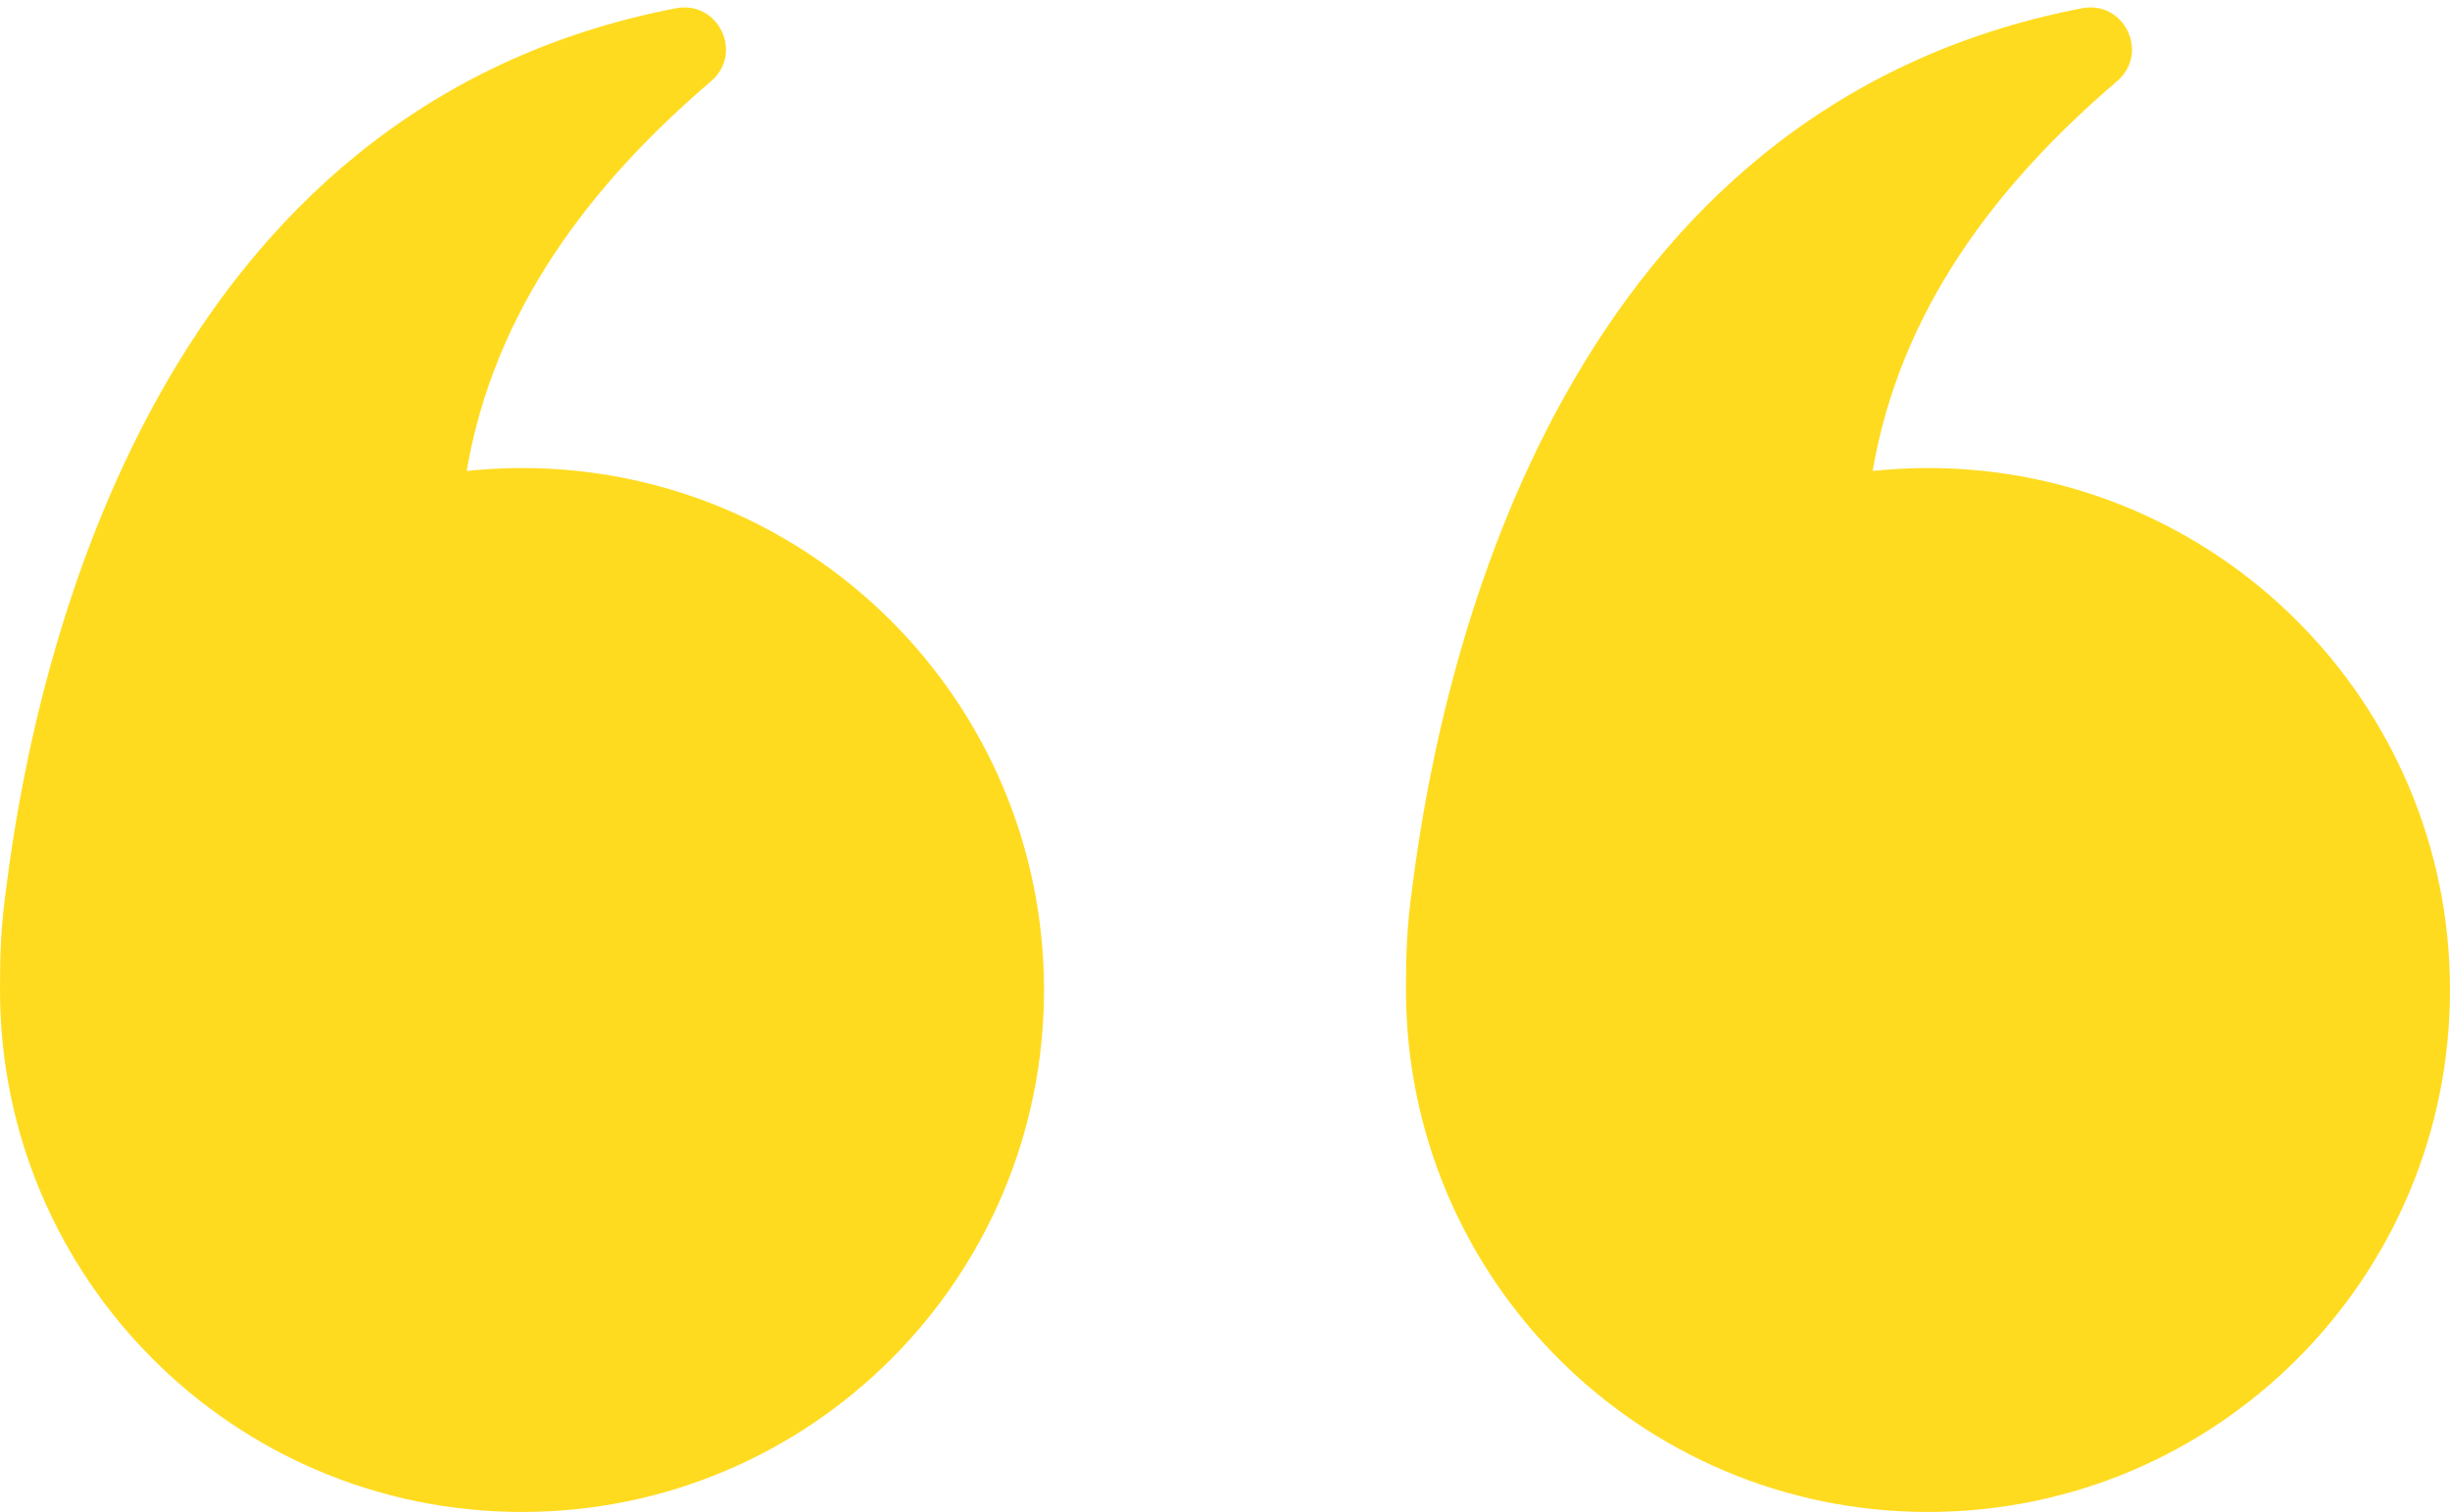 <?xml version="1.0" encoding="UTF-8" standalone="no"?><svg xmlns="http://www.w3.org/2000/svg" xmlns:xlink="http://www.w3.org/1999/xlink" fill="#ffdb20" height="354.2" preserveAspectRatio="xMidYMid meet" version="1" viewBox="213.0 322.0 574.0 354.2" width="574" zoomAndPan="magnify"><g id="change1_1"><path d="M 335.297 431.664 C 330.918 431.664 326.598 431.902 322.336 432.352 C 328.773 394.656 351.355 365.156 379.59 341.035 C 387.289 334.461 381.293 322.02 371.352 323.938 C 250.586 347.254 221.57 473.73 214.461 530.02 C 213.195 539.129 213 545.613 213 553.961 C 213 621.504 267.754 676.262 335.297 676.262 C 402.844 676.262 457.598 621.504 457.598 553.961 C 457.598 486.418 402.844 431.664 335.297 431.664" fill="inherit"/><path d="M 664.699 431.664 C 660.32 431.664 656 431.902 651.738 432.352 C 658.176 394.656 680.762 365.156 708.988 341.035 C 716.691 334.461 710.695 322.02 700.754 323.938 C 579.988 347.254 550.973 473.73 543.863 530.02 C 542.598 539.129 542.402 545.613 542.402 553.961 C 542.402 621.504 597.156 676.262 664.699 676.262 C 732.246 676.262 787 621.504 787 553.961 C 787 486.418 732.246 431.664 664.699 431.664" fill="inherit"/></g></svg>